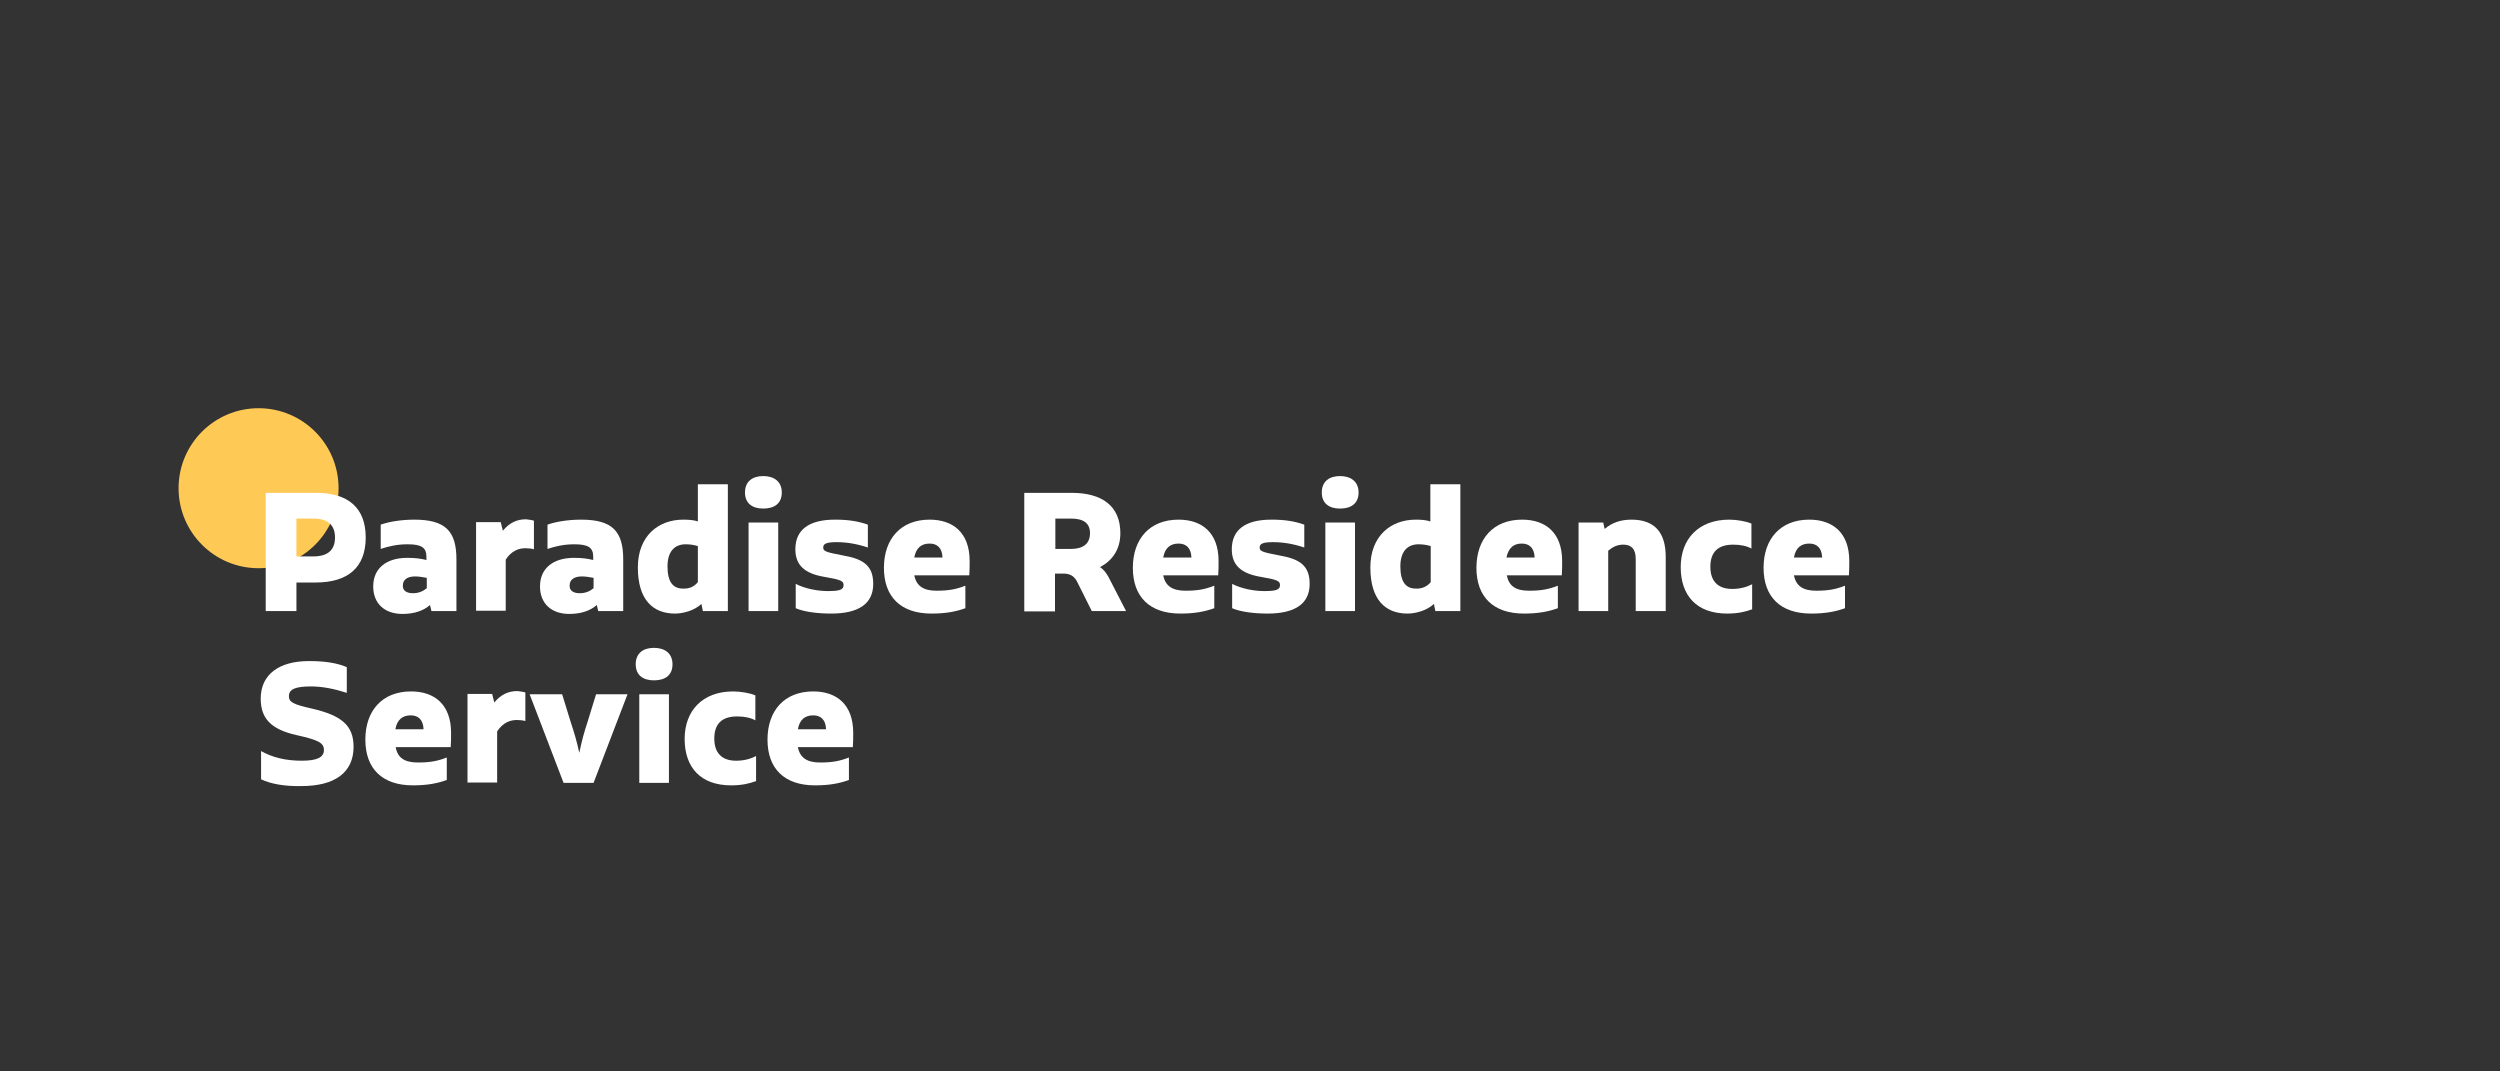 <?xml version="1.0" encoding="utf-8"?>
<!-- Generator: Adobe Illustrator 24.2.0, SVG Export Plug-In . SVG Version: 6.00 Build 0)  -->
<svg version="1.1" id="Camada_1" xmlns="http://www.w3.org/2000/svg" xmlns:xlink="http://www.w3.org/1999/xlink" x="0px" y="0px"
	 viewBox="0 0 700 300" style="enable-background:new 0 0 700 300;" xml:space="preserve">
<rect x="0" y="0" width="700" height="300" fill="#333333" stroke="none"/>
<style type="text/css">
	.st0{fill:#FFC956;}
	.st1{enable-background:new    ;}
	.st2{fill:#FFFFFF;}
</style>
<g>
	<circle class="st0" cx="72.4" cy="136.7" r="22.4"/>
	<g class="st1">
		<path class="st2" d="M102.4,150.5c0,8.4-5,12.6-14,12.6H83v8h-8.6V138h14.1C97.4,138,102.4,142.1,102.4,150.5z M93.8,150.5
			c0-3.5-2-5.3-6.1-5.3H83v10.6h4.7C91.8,155.8,93.8,154,93.8,150.5z"/>
		<path class="st2" d="M127.8,156.6v14.5h-7l-0.4-1.7c-1.8,1.6-4.4,2.5-7.7,2.5c-5.1,0-8.2-3-8.2-7.7c0-5,3.6-8,9.5-8
			c2.3,0,3.8,0.2,5.4,0.6v-0.9c0-2.6-1.4-3.5-5.3-3.5c-3,0-5.4,0.6-7.5,1.3v-6.8c2.2-0.8,5.7-1.4,9.4-1.4
			C124.7,145.5,127.8,148.7,127.8,156.6z M115.6,166.1c1.6,0,2.8-0.5,3.9-1.4v-2.9c-1.1-0.2-2.2-0.4-3.3-0.4c-2.1,0-3.4,0.9-3.4,2.5
			C112.7,165.4,113.9,166.1,115.6,166.1z"/>
		<path class="st2" d="M149.5,145.8v8c-0.6-0.2-1.6-0.3-2.4-0.3c-1.8,0-3.9,0.7-5.5,3.2v14.3h-8.3v-24.8h6.9l0.6,2.4
			c1.9-2.3,4-3.2,6.5-3.2C148,145.5,149,145.6,149.5,145.8z"/>
		<path class="st2" d="M174.5,156.6v14.5h-7l-0.4-1.7c-1.8,1.6-4.4,2.5-7.7,2.5c-5.1,0-8.2-3-8.2-7.7c0-5,3.6-8,9.5-8
			c2.3,0,3.8,0.2,5.4,0.6v-0.9c0-2.6-1.4-3.5-5.3-3.5c-3,0-5.4,0.6-7.5,1.3v-6.8c2.2-0.8,5.7-1.4,9.4-1.4
			C171.4,145.5,174.5,148.7,174.5,156.6z M162.3,166.1c1.6,0,2.8-0.5,3.9-1.4v-2.9c-1.1-0.2-2.2-0.4-3.3-0.4c-2.1,0-3.4,0.9-3.4,2.5
			C159.4,165.4,160.6,166.1,162.3,166.1z"/>
		<path class="st2" d="M203.8,135.6v35.5h-7l-0.4-2c-2,1.9-5.2,2.7-7.4,2.7c-6.2,0-10.4-3.9-10.4-12.9c0-8.9,5.8-13.4,12.7-13.4
			c1.6,0,2.9,0.1,4.1,0.5v-10.4H203.8z M195.4,163v-10.1c-1-0.3-2.1-0.5-3.4-0.5c-3.2,0-5.1,2.1-5.1,6.2c0,4.4,1.6,6.2,4.3,6.2
			C193.1,164.9,194.4,164.2,195.4,163z"/>
		<path class="st2" d="M208.6,137.9c0-3.1,2.1-4.6,5.1-4.6s5.2,1.5,5.2,4.6c0,3.1-2.1,4.5-5.2,4.5S208.6,140.9,208.6,137.9z
			 M209.6,146.3h8.3v24.8h-8.3V146.3z"/>
		<path class="st2" d="M222.8,170.3v-6.8c2.6,1.3,6,2,9,2c3.4,0,4.4-0.4,4.4-1.7c0-1.1-0.7-1.5-5.5-2.3c-5.2-0.9-8-3.1-8-7.7
			c0-5.4,3.7-8.3,11.1-8.3c3.6,0,6.4,0.4,9.2,1.4v6.4c-3-1-5.9-1.5-8.7-1.5c-2.8,0-3.8,0.4-3.8,1.5c0,1,0.6,1.3,5.4,2.2
			c5.9,1,8.6,2.9,8.6,8c0,5.5-4,8.3-11.8,8.3C228.8,171.8,225.1,171.3,222.8,170.3z"/>
		<path class="st2" d="M262.2,165.4c3.5,0,5.5-0.4,8.1-1.4v6.3c-2.8,1-5.6,1.5-9.5,1.5c-8.6,0-13.3-4.7-13.3-12.8
			c0-8.1,4.7-13.5,12.8-13.5c6.5,0,11.2,3.6,11.2,11.6c0,1.3,0,2.6-0.1,4H256C256.6,164.1,258.6,165.4,262.2,165.4z M256,156.1h7.9
			c-0.1-2.8-1.6-3.9-3.6-3.9C258.1,152.2,256.5,153.3,256,156.1z"/>
		<path class="st2" d="M315.3,171.1h-9.6l-4-8c-0.7-1.5-1.8-2.5-3.9-2.5h-2.4v10.6h-8.6V138h13.3c8.5,0,13.6,3.7,13.6,11.3
			c0,4.6-2.3,7.7-5.7,9.5c1,0.6,1.8,1.7,2.4,2.8L315.3,171.1z M299.9,153.7c3.3,0,5.3-1.4,5.3-4.4c0-2.8-1.8-4.1-5.3-4.1h-4.4v8.5
			H299.9z"/>
		<path class="st2" d="M331.9,165.4c3.5,0,5.5-0.4,8.1-1.4v6.3c-2.8,1-5.6,1.5-9.5,1.5c-8.6,0-13.3-4.7-13.3-12.8
			c0-8.1,4.7-13.5,12.8-13.5c6.5,0,11.2,3.6,11.2,11.6c0,1.3,0,2.6-0.1,4h-15.4C326.3,164.1,328.3,165.4,331.9,165.4z M325.7,156.1
			h7.9c-0.1-2.8-1.6-3.9-3.6-3.9C327.8,152.2,326.2,153.3,325.7,156.1z"/>
		<path class="st2" d="M345,170.3v-6.8c2.6,1.3,6,2,9,2c3.4,0,4.4-0.4,4.4-1.7c0-1.1-0.7-1.5-5.5-2.3c-5.2-0.9-8-3.1-8-7.7
			c0-5.4,3.7-8.3,11.1-8.3c3.6,0,6.4,0.4,9.2,1.4v6.4c-3-1-5.9-1.5-8.7-1.5c-2.8,0-3.8,0.4-3.8,1.5c0,1,0.6,1.3,5.4,2.2
			c5.9,1,8.6,2.9,8.6,8c0,5.5-4,8.3-11.8,8.3C351,171.8,347.3,171.3,345,170.3z"/>
		<path class="st2" d="M370.1,137.9c0-3.1,2.1-4.6,5.1-4.6s5.2,1.5,5.2,4.6c0,3.1-2.1,4.5-5.2,4.5S370.1,140.9,370.1,137.9z
			 M371.1,146.3h8.3v24.8h-8.3V146.3z"/>
		<path class="st2" d="M408.9,135.6v35.5h-7l-0.4-2c-2,1.9-5.2,2.7-7.4,2.7c-6.2,0-10.4-3.9-10.4-12.9c0-8.9,5.8-13.4,12.7-13.4
			c1.6,0,2.9,0.1,4.1,0.5v-10.4H408.9z M400.6,163v-10.1c-1-0.3-2.1-0.5-3.4-0.5c-3.2,0-5.1,2.1-5.1,6.2c0,4.4,1.6,6.2,4.3,6.2
			C398.2,164.9,399.6,164.2,400.6,163z"/>
		<path class="st2" d="M428.1,165.4c3.5,0,5.5-0.4,8.1-1.4v6.3c-2.8,1-5.6,1.5-9.5,1.5c-8.6,0-13.3-4.7-13.3-12.8
			c0-8.1,4.7-13.5,12.8-13.5c6.5,0,11.2,3.6,11.2,11.6c0,1.3,0,2.6-0.1,4h-15.4C422.5,164.1,424.4,165.4,428.1,165.4z M421.8,156.1
			h7.9c-0.1-2.8-1.6-3.9-3.6-3.9C423.9,152.2,422.4,153.3,421.8,156.1z"/>
		<path class="st2" d="M466.4,155.9v15.2H458v-14.6c0-2.9-1.3-4-3.5-4c-1.6,0-2.9,0.6-4.2,1.7v16.9H442v-24.8h6.9l0.4,1.8
			c2.1-1.8,4.6-2.6,7.5-2.6C463.3,145.5,466.4,149.1,466.4,155.9z"/>
		<path class="st2" d="M470.6,158.8c0-7.9,5-13.3,13.6-13.3c2.2,0,4.8,0.5,6.2,1.1v7c-1.2-0.7-3-1.1-5.1-1.1c-4.3,0-6.4,2.1-6.4,6.2
			c0,4,2.1,6.2,6.1,6.2c2.2,0,4-0.5,5.6-1.3v7c-1.9,0.7-4,1.2-7,1.2C475.1,171.8,470.6,166.8,470.6,158.8z"/>
		<path class="st2" d="M508.5,165.4c3.5,0,5.5-0.4,8.1-1.4v6.3c-2.8,1-5.6,1.5-9.5,1.5c-8.6,0-13.3-4.7-13.3-12.8
			c0-8.1,4.7-13.5,12.8-13.5c6.5,0,11.2,3.6,11.2,11.6c0,1.3,0,2.6-0.1,4h-15.4C502.9,164.1,504.9,165.4,508.5,165.4z M502.3,156.1
			h7.9c-0.1-2.8-1.6-3.9-3.6-3.9C504.4,152.2,502.8,153.3,502.3,156.1z"/>
	</g>
	<g class="st1">
		<path class="st2" d="M73.1,218.2v-7.9c3.2,1.8,6.9,2.7,11.4,2.7c4.4,0,6.2-1,6.2-3c0-2-1.5-2.8-7.8-4.2c-7-1.6-9.9-4.6-9.9-10.2
			c0-6.8,5.2-10.5,13.5-10.5c4.4,0,7.8,0.5,10.6,1.7v7.2c-3.4-1.1-6.8-1.8-10-1.8c-4.2,0-6.2,0.7-6.2,2.7c0,1.7,1.1,2.3,6.4,3.5
			c8.3,1.9,11.7,4.7,11.7,10.7c0,7.1-5.1,11-14.6,11C79.7,220.2,75.8,219.5,73.1,218.2z"/>
		<path class="st2" d="M117,213.5c3.5,0,5.5-0.4,8.1-1.4v6.3c-2.8,1-5.6,1.5-9.5,1.5c-8.6,0-13.3-4.7-13.3-12.8
			c0-8.1,4.7-13.5,12.8-13.5c6.5,0,11.2,3.6,11.2,11.6c0,1.3,0,2.6-0.1,4h-15.4C111.3,212.2,113.3,213.5,117,213.5z M110.7,204.2
			h7.9c-0.1-2.8-1.6-3.9-3.6-3.9C112.8,200.3,111.2,201.4,110.7,204.2z"/>
		<path class="st2" d="M147.1,193.9v8c-0.6-0.2-1.6-0.3-2.4-0.3c-1.8,0-3.9,0.7-5.5,3.2v14.3h-8.3v-24.8h6.9l0.6,2.4
			c1.9-2.3,4-3.2,6.5-3.2C145.6,193.6,146.6,193.7,147.1,193.9z"/>
		<path class="st2" d="M175.7,194.4l-9.5,24.8h-8.4l-9.5-24.8h9.1l2.5,8.1c0.8,2.4,1.6,5,2.3,8.3c0.7-3.4,1.4-5.9,2.2-8.3l2.5-8.1
			H175.7z"/>
		<path class="st2" d="M178,186c0-3.1,2.1-4.6,5.1-4.6s5.2,1.5,5.2,4.6c0,3.1-2.1,4.5-5.2,4.5S178,189,178,186z M179,194.4h8.3v24.8
			H179V194.4z"/>
		<path class="st2" d="M191.7,206.9c0-7.9,5-13.3,13.6-13.3c2.2,0,4.8,0.5,6.2,1.1v7c-1.2-0.7-3-1.1-5.1-1.1c-4.3,0-6.4,2.1-6.4,6.2
			c0,4,2.1,6.2,6.1,6.2c2.2,0,4-0.5,5.6-1.3v7c-1.9,0.7-4,1.2-7,1.2C196.2,219.9,191.7,214.9,191.7,206.9z"/>
		<path class="st2" d="M229.6,213.5c3.5,0,5.5-0.4,8.1-1.4v6.3c-2.8,1-5.6,1.5-9.5,1.5c-8.6,0-13.3-4.7-13.3-12.8
			c0-8.1,4.7-13.5,12.8-13.5c6.5,0,11.2,3.6,11.2,11.6c0,1.3,0,2.6-0.1,4h-15.4C224,212.2,226,213.5,229.6,213.5z M223.4,204.2h7.9
			c-0.1-2.8-1.6-3.9-3.6-3.9C225.5,200.3,223.9,201.4,223.4,204.2z"/>
	</g>
</g>
</svg>
